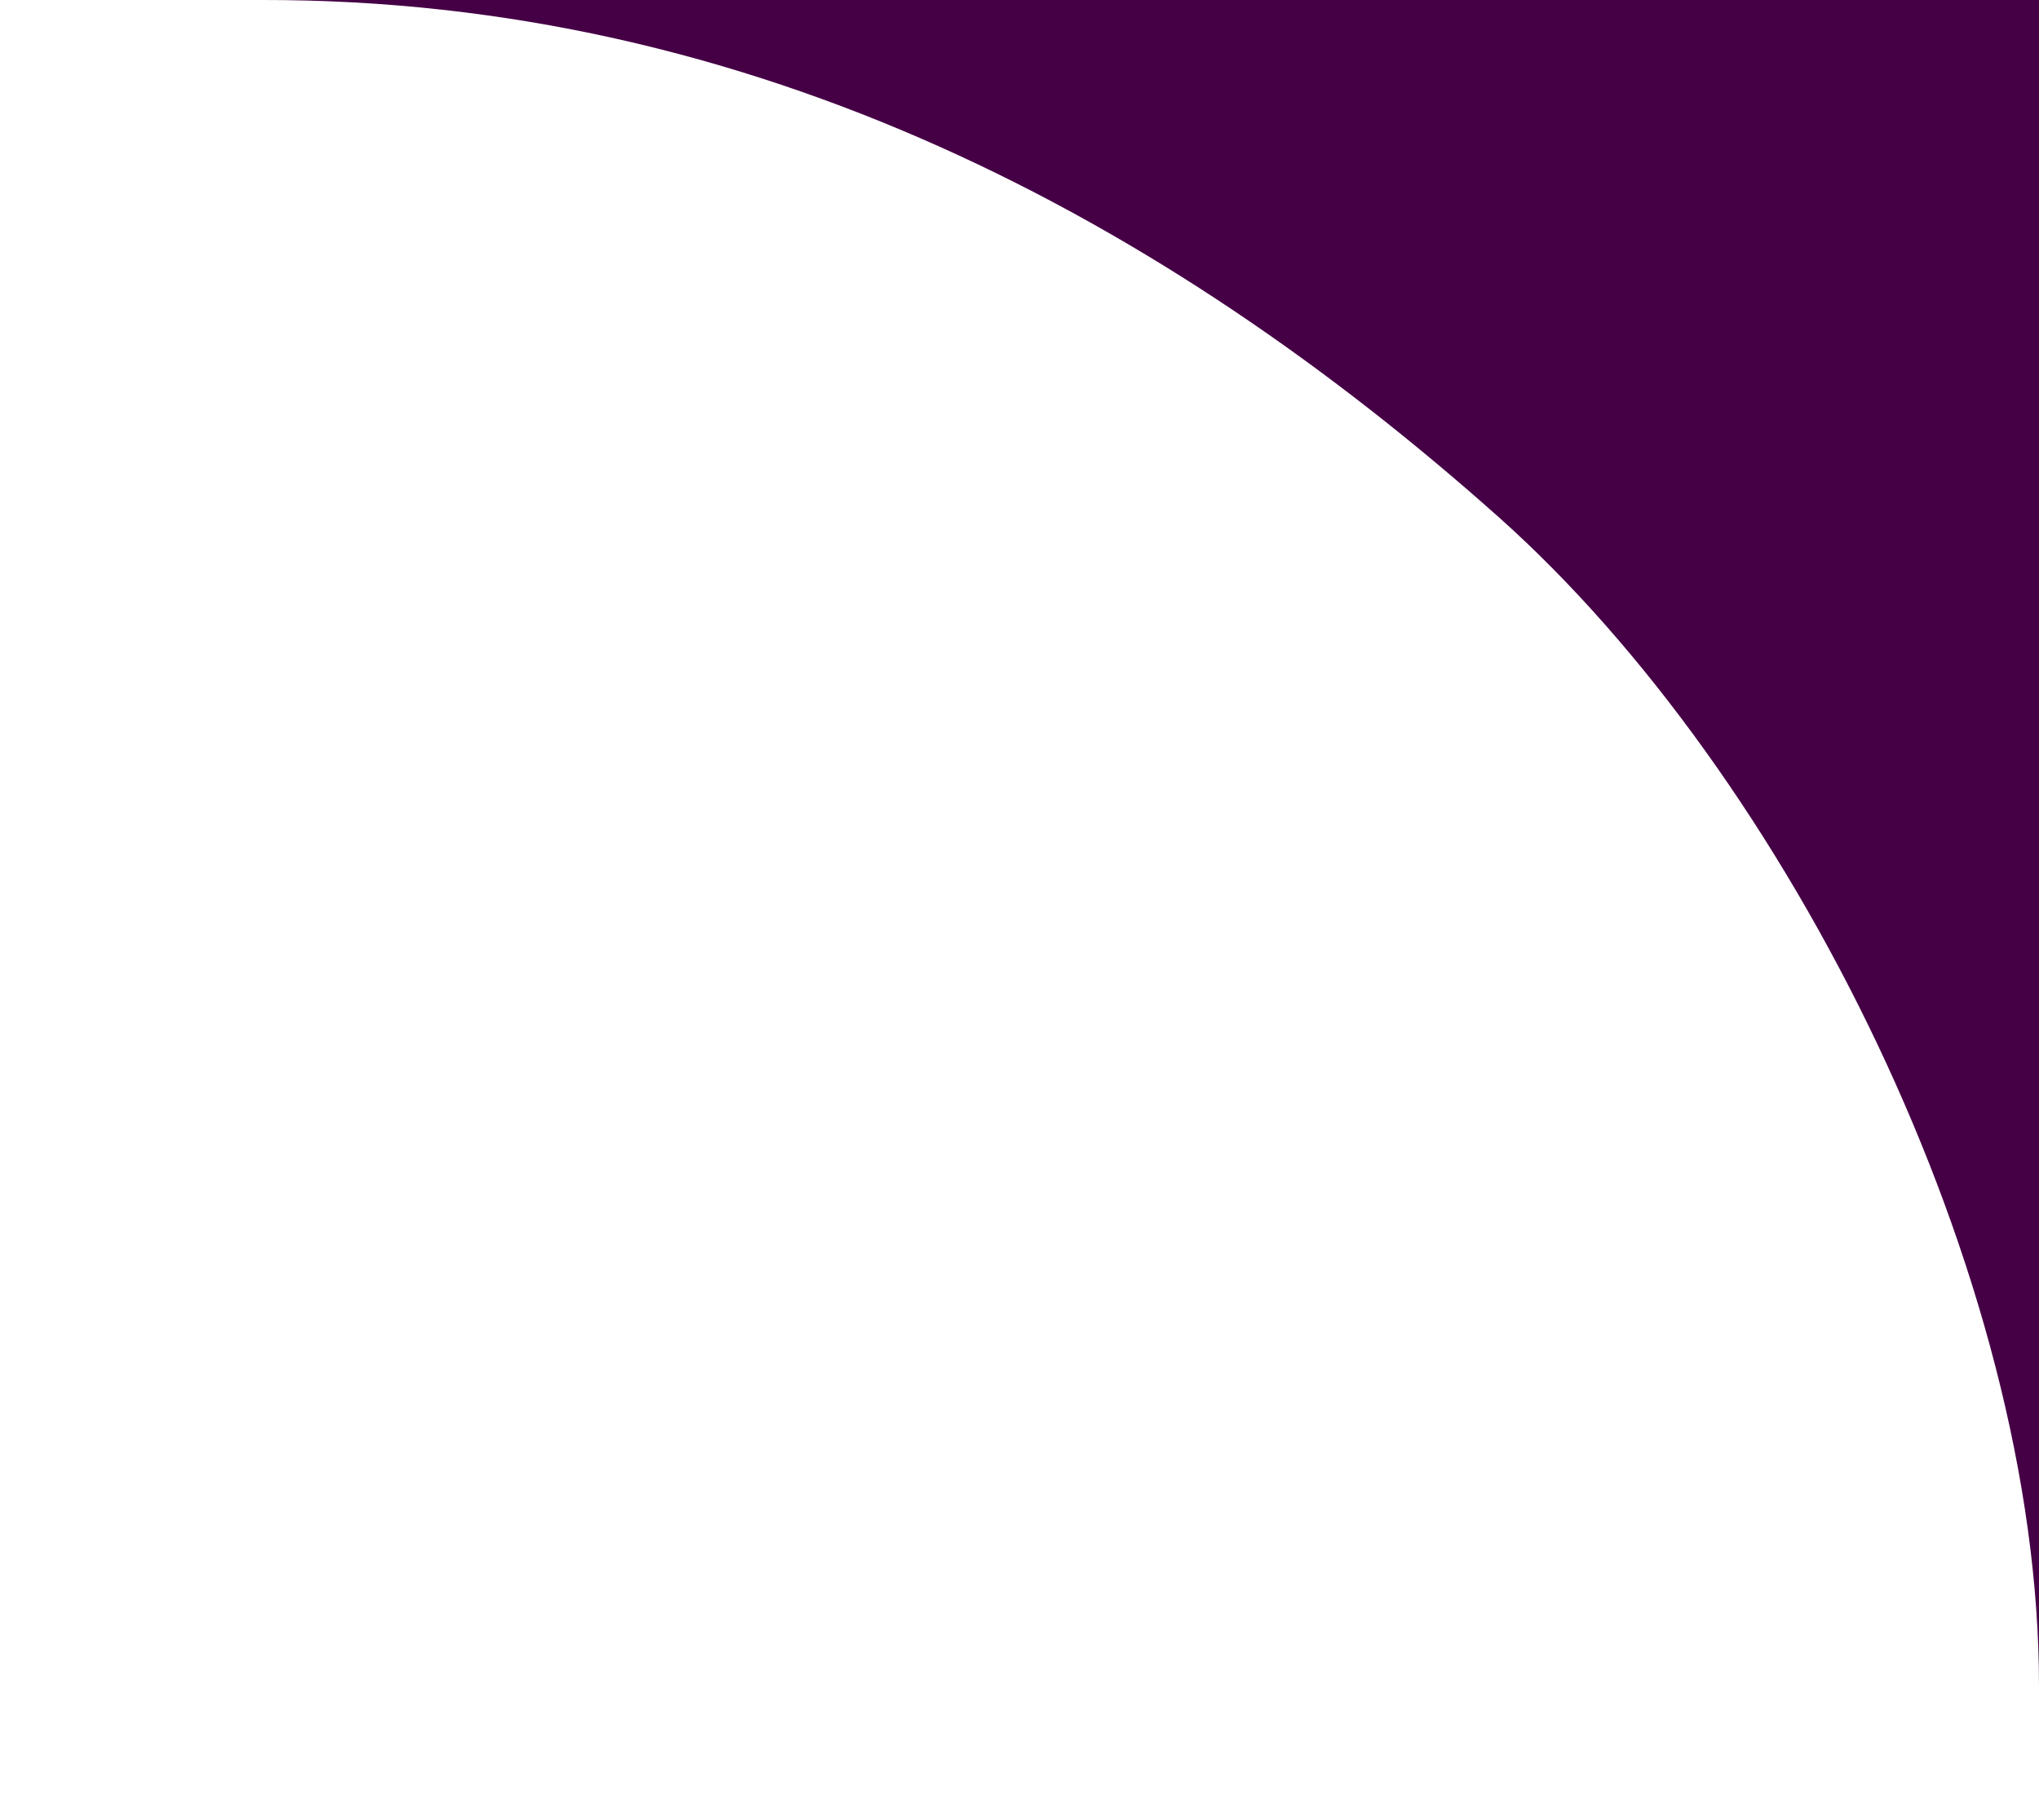 <svg xmlns="http://www.w3.org/2000/svg" width="59.746" height="53.341" viewBox="0 0 90.62 80.906">
<defs>
    <style>
      .cls-1 {
        fill: #450045;
        fill-rule: evenodd;
      }
    </style>
  </defs>
  <path class="cls-1" d="M1816,179h79v75h0c0.03-18.349-11.21-40.593-24-52-14.82-13.219-33.11-23.044-55-23h0Z" transform="translate(-1804.38 -179)"/>
</svg>
